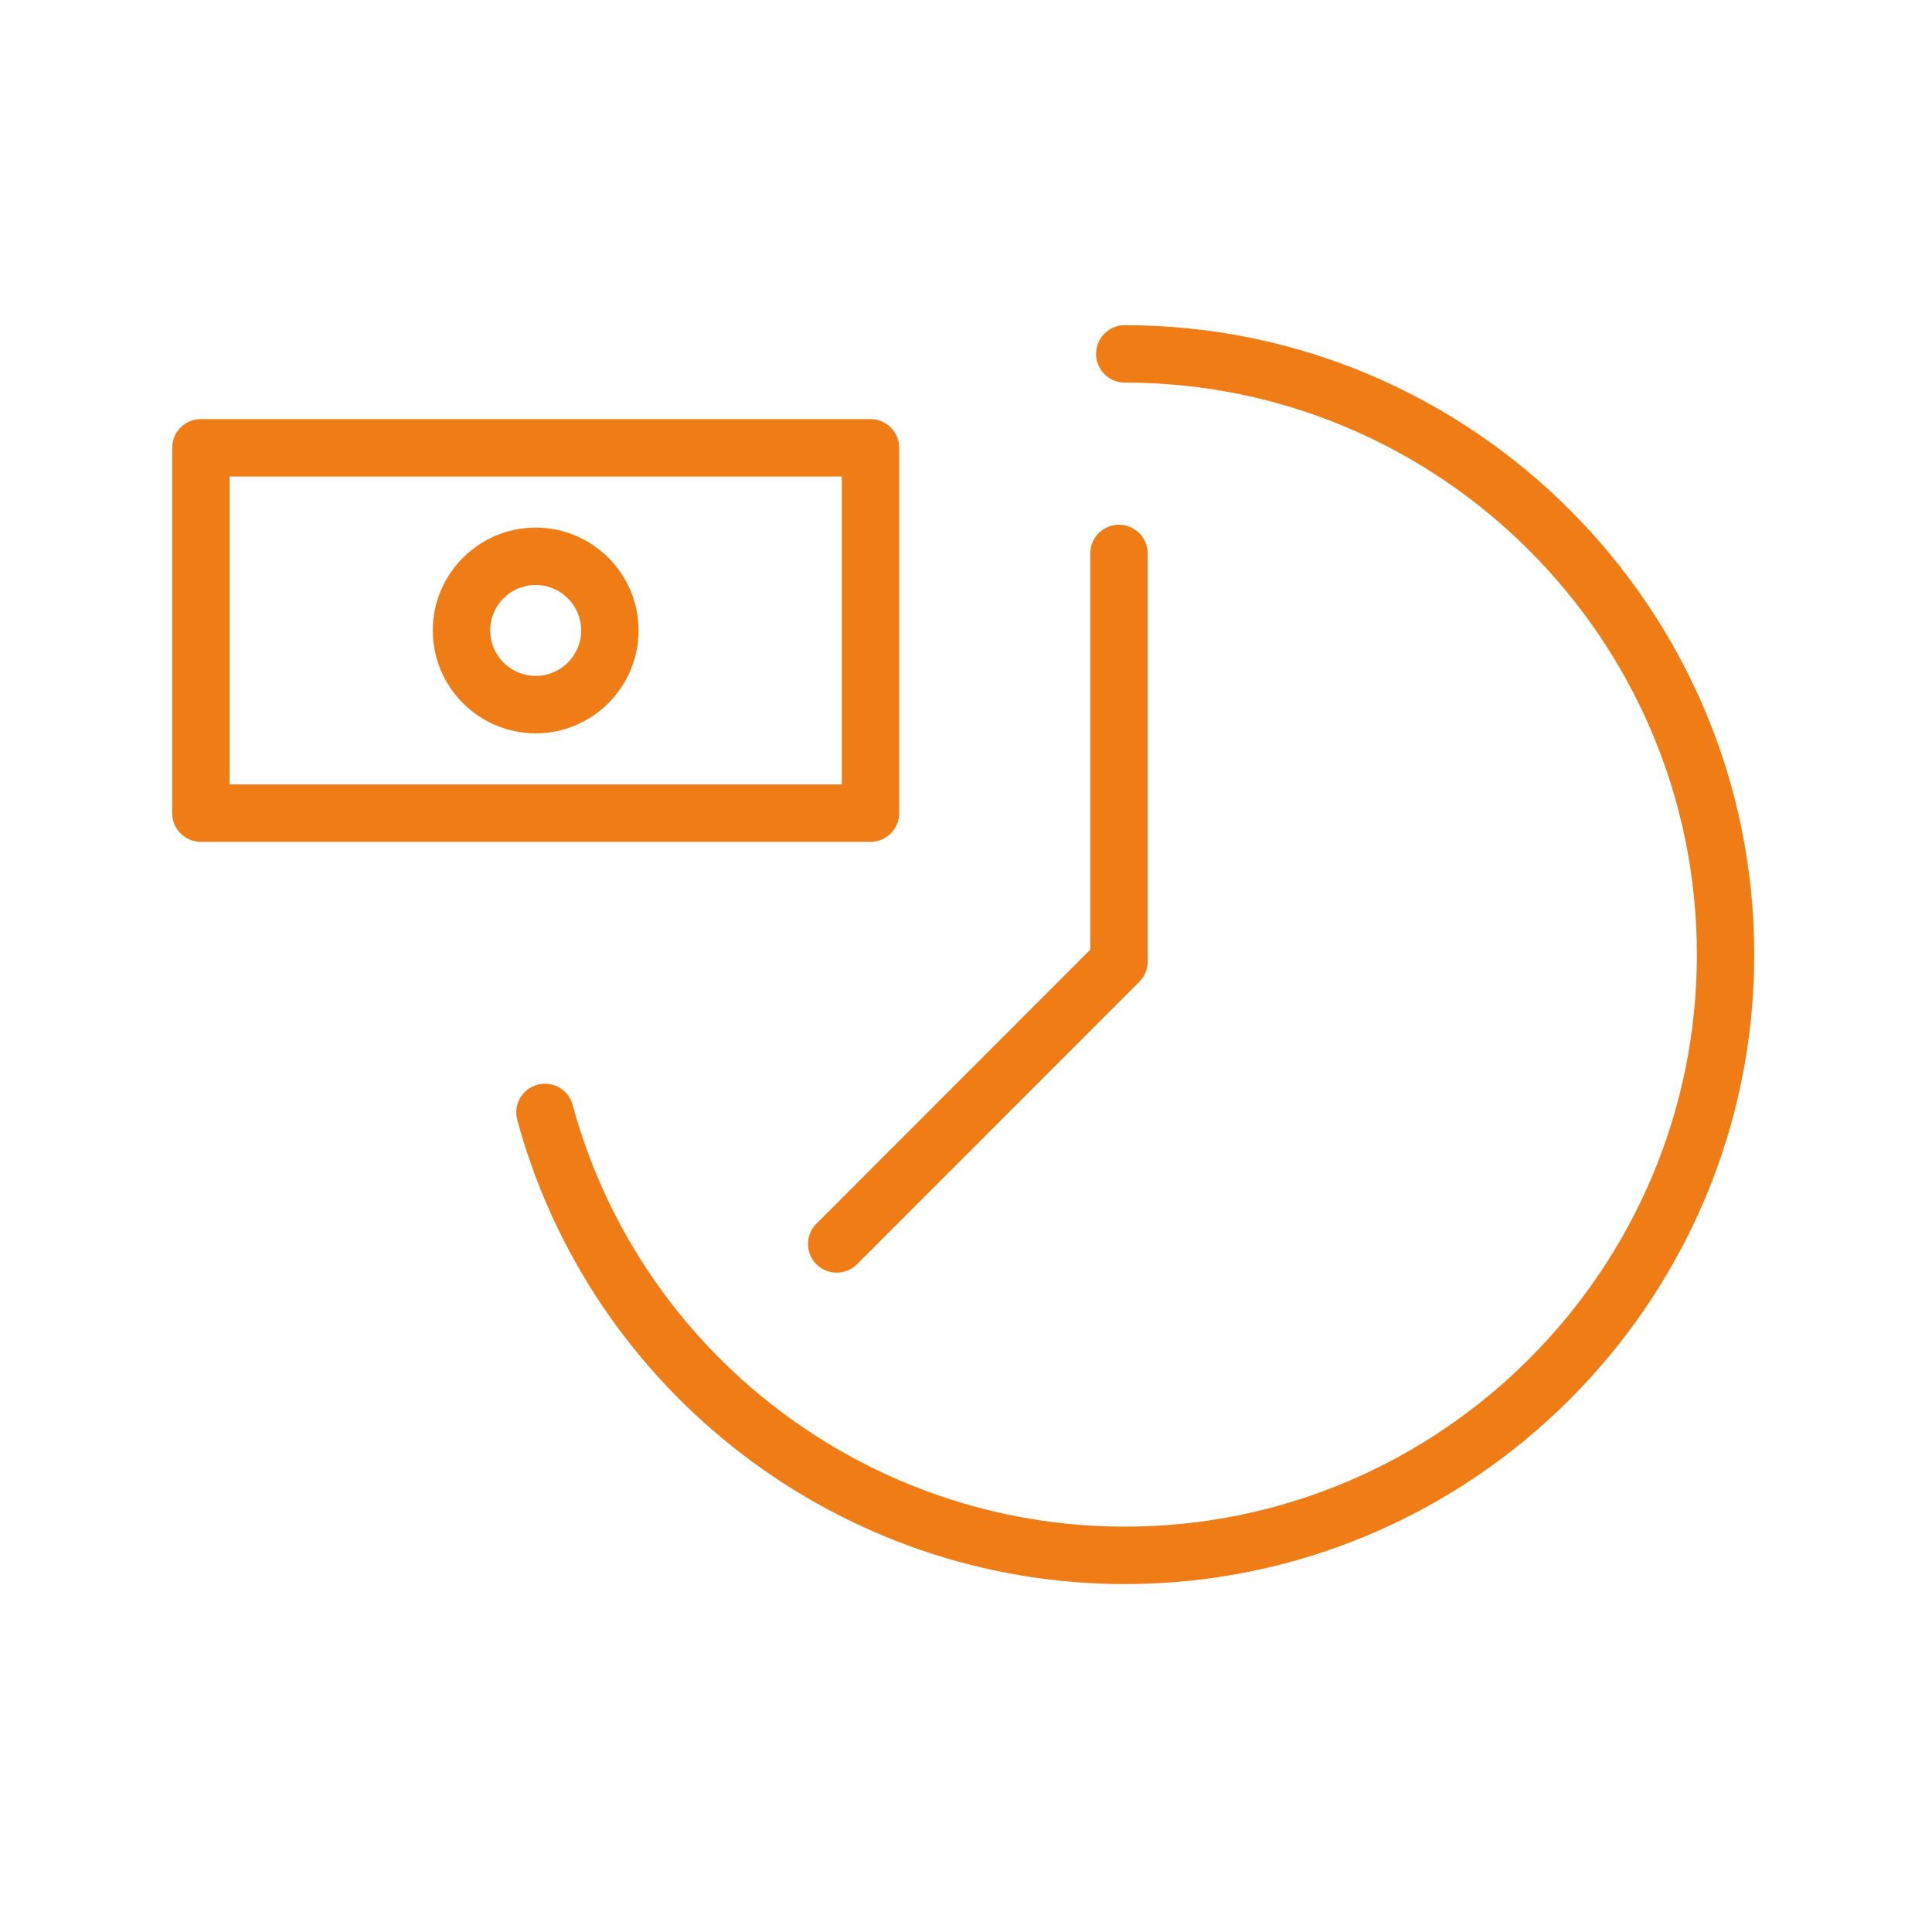 <?xml version="1.0" encoding="UTF-8"?> <svg xmlns="http://www.w3.org/2000/svg" width="101" height="101" viewBox="0 0 101 101" fill="none"> <path d="M58.8 17C57.971 17 57.3 17.671 57.3 18.5C57.3 19.328 57.971 20 58.8 20C75.291 20 88.708 33.415 88.708 49.905C88.708 66.395 75.291 79.81 58.8 79.81C45.331 79.81 33.462 70.743 29.936 57.761C29.718 56.961 28.892 56.49 28.095 56.707C27.296 56.924 26.824 57.749 27.04 58.548C30.92 72.834 43.98 82.811 58.799 82.811C76.945 82.811 91.707 68.05 91.707 49.906C91.708 31.761 76.946 17 58.8 17Z" fill="#EF7C15"></path> <path d="M47.008 42.509V23.411C47.008 22.582 46.337 21.911 45.508 21.911H10.5C9.671 21.911 9 22.582 9 23.411V42.509C9 43.337 9.671 44.009 10.5 44.009H45.508C46.336 44.009 47.008 43.337 47.008 42.509ZM44.008 41.009H12V24.911H44.008V41.009Z" fill="#EF7C15"></path> <path d="M28.003 38.337C30.969 38.337 33.382 35.924 33.382 32.959C33.382 29.994 30.969 27.582 28.003 27.582C25.037 27.582 22.625 29.994 22.625 32.959C22.625 35.924 25.038 38.337 28.003 38.337ZM28.003 30.581C29.315 30.581 30.382 31.647 30.382 32.958C30.382 34.27 29.315 35.336 28.003 35.336C26.691 35.336 25.625 34.269 25.625 32.958C25.625 31.647 26.692 30.581 28.003 30.581Z" fill="#EF7C15"></path> <path d="M42.68 66.093C42.973 66.385 43.357 66.532 43.741 66.532C44.125 66.532 44.509 66.386 44.802 66.093L59.559 51.326C59.84 51.045 59.998 50.663 59.998 50.266V28.931C59.998 28.103 59.327 27.431 58.498 27.431C57.669 27.431 56.998 28.103 56.998 28.931V49.645L42.68 63.972C42.094 64.558 42.094 65.508 42.68 66.093Z" fill="#EF7C15"></path> </svg> 
